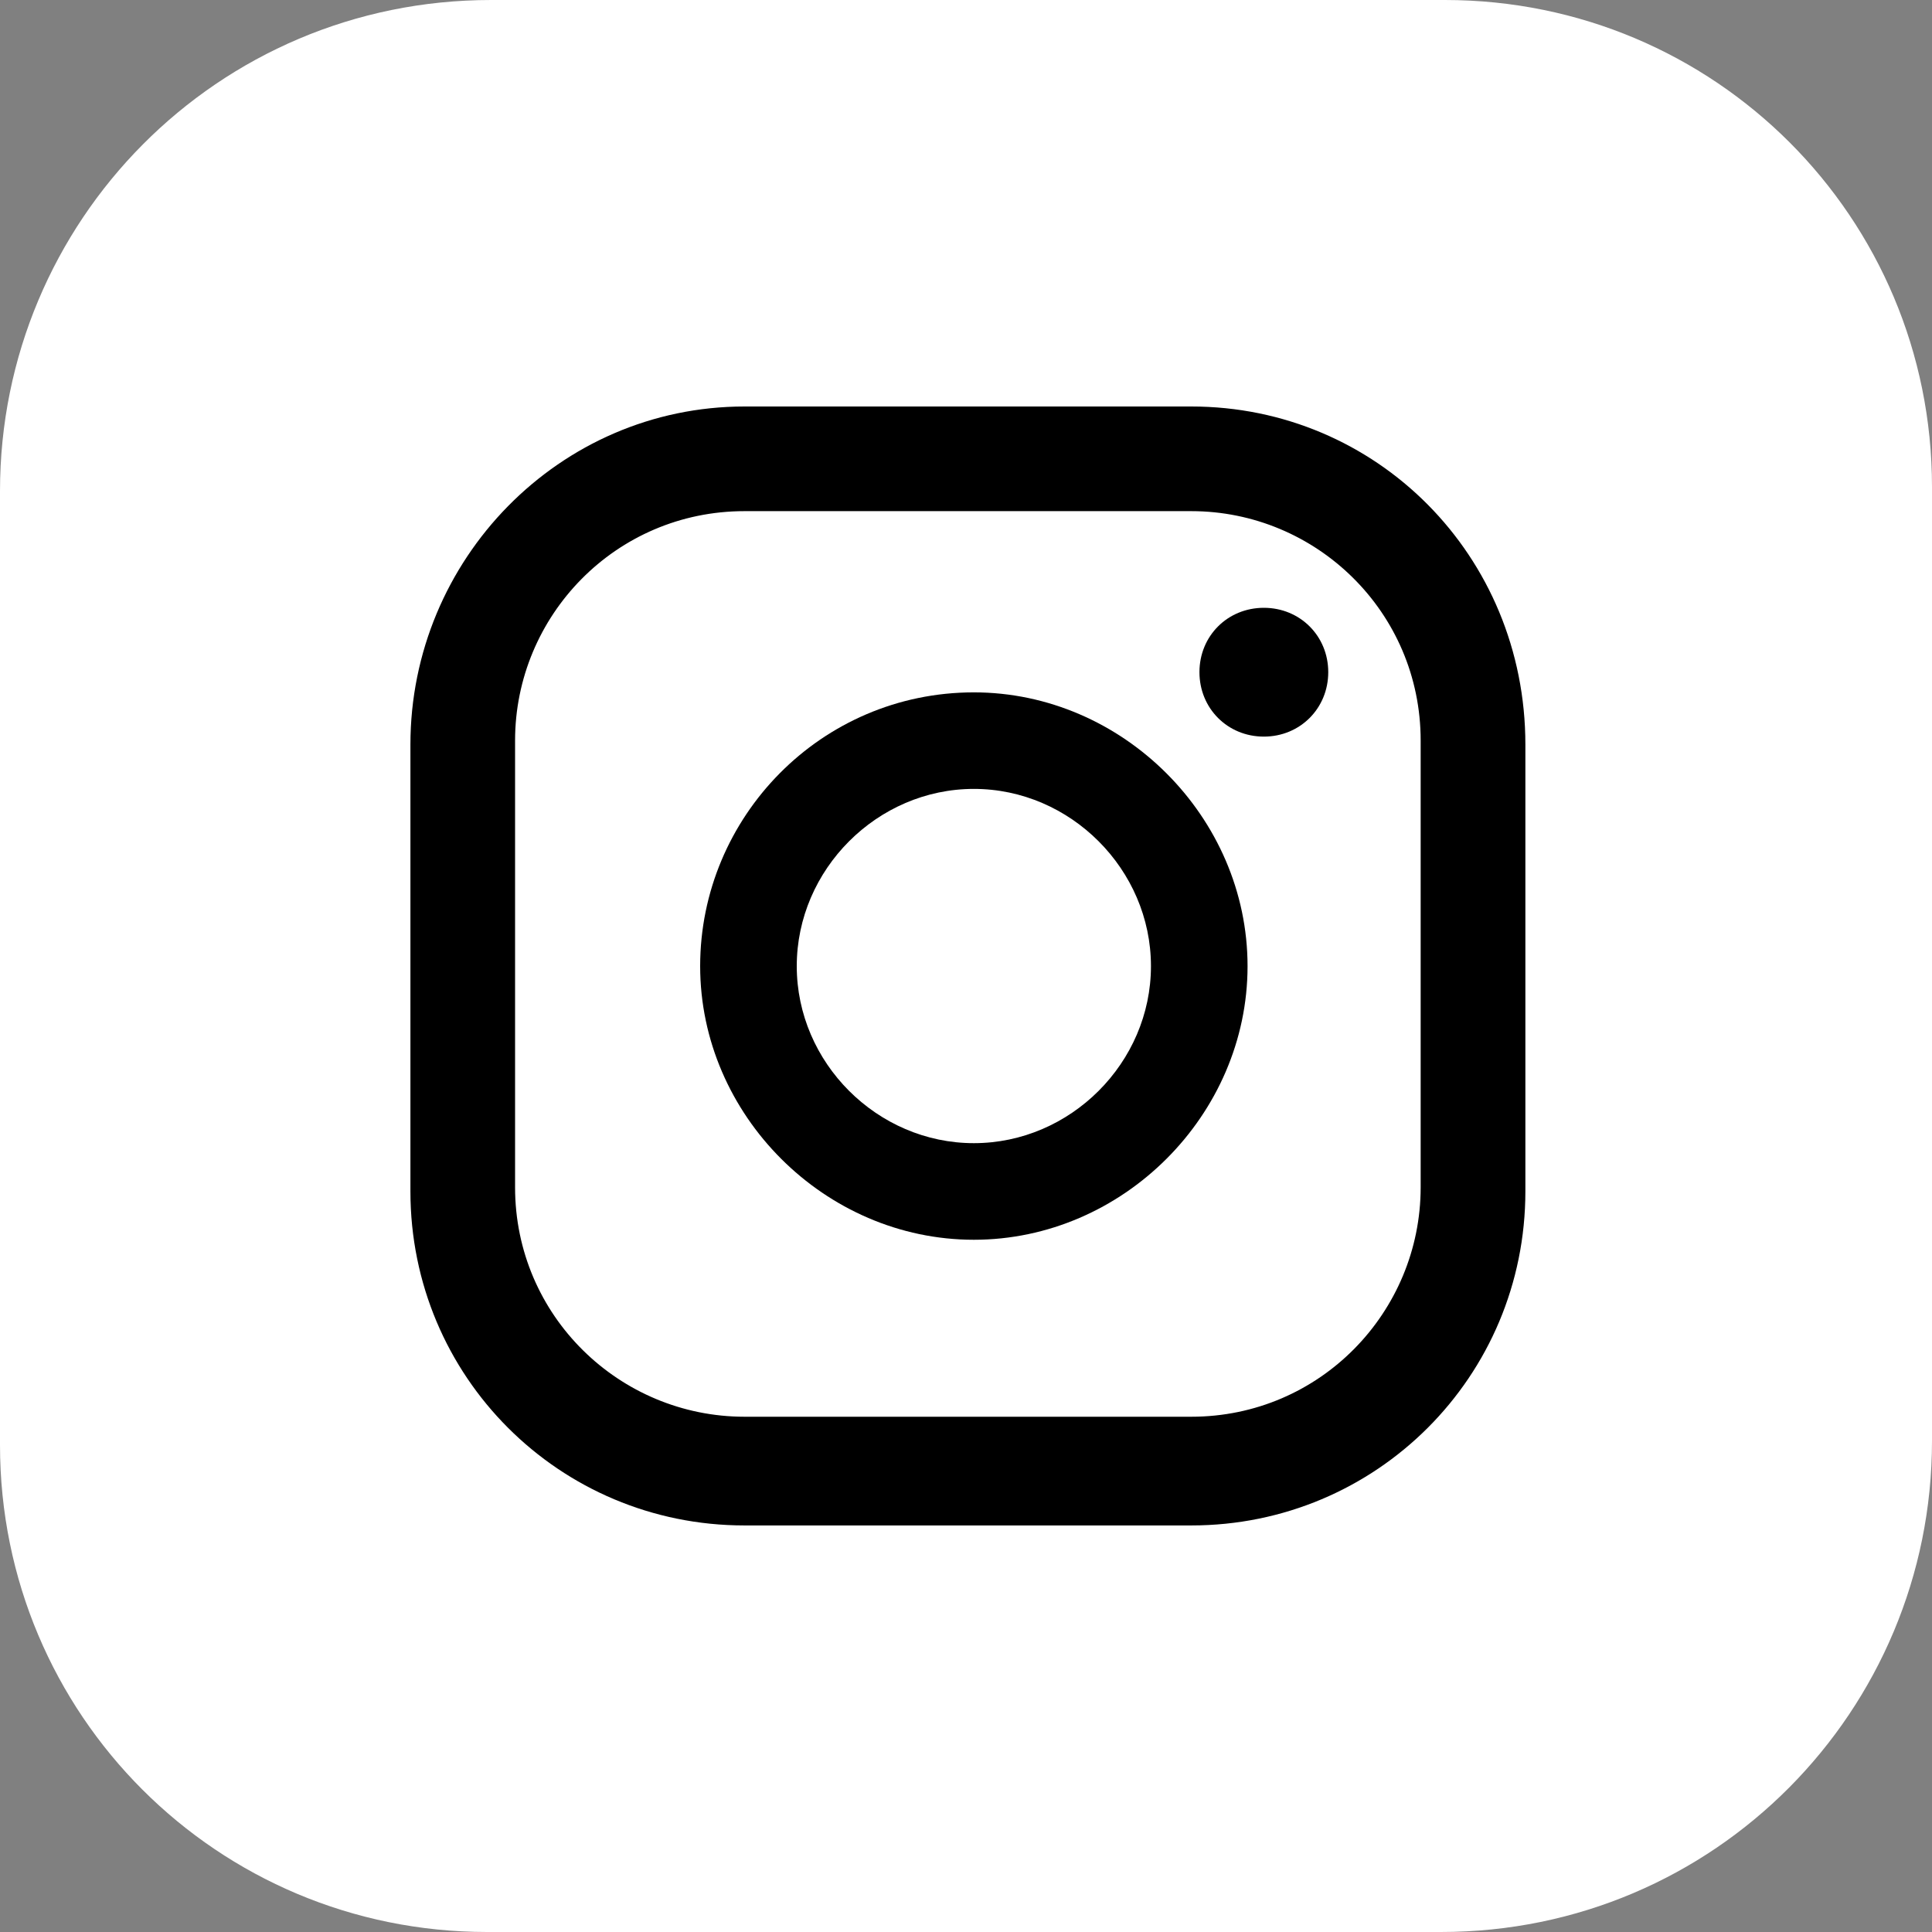 <svg xmlns="http://www.w3.org/2000/svg" width="30" height="30" viewBox="0 0 30 30" fill="none">
  <rect x="0" y="0" width="30" height="30" fill="#808080" stroke="none"/>
  <g clip-path="url(#clip0_448_4529)">
    <path d="M7.625 0H22.437C26.625 0 30 3.375 30 7.562V22.375C30 26.563 26.625 30 22.375 30H7.563C3.375 30 0 26.625 0 22.438V7.625C0 3.437 3.375 0 7.625 0Z" fill="white" style="fill:white;fill-opacity:1;"/>
    <path fill-rule="evenodd" clip-rule="evenodd" d="M19.625 9.438C19.062 9.438 18.625 9.875 18.625 10.437C18.625 11 19.062 11.438 19.625 11.438C20.187 11.438 20.625 11 20.625 10.437C20.625 9.875 20.187 9.438 19.625 9.438Z" fill="#012B33" style="fill:#012B33;fill:color(display-p3 0.004 0.169 0.2);fill-opacity:1;"/>
    <path fill-rule="evenodd" clip-rule="evenodd" d="M15.122 17.751C13.622 17.751 12.372 16.502 12.372 15.002C12.372 13.502 13.622 12.25 15.122 12.25C16.622 12.25 17.872 13.502 17.872 15.002C17.872 16.502 16.622 17.751 15.122 17.751ZM15.122 10.751C12.747 10.751 10.872 12.689 10.872 15.002C10.872 17.314 12.809 19.251 15.122 19.251C17.434 19.251 19.372 17.314 19.372 15.002C19.372 12.689 17.434 10.751 15.122 10.751Z" fill="#012B33" style="fill:#012B33;fill:color(display-p3 0.004 0.169 0.2);fill-opacity:1;"/>
    <path fill-rule="evenodd" clip-rule="evenodd" d="M11.561 7.937C9.561 7.937 7.998 9.562 7.998 11.5V18.436C7.998 20.436 9.623 21.999 11.561 21.999H18.498C20.498 21.999 22.06 20.374 22.06 18.436V11.5C22.06 9.5 20.435 7.937 18.498 7.937H11.561ZM18.498 23.687H11.561C8.686 23.687 6.373 21.374 6.373 18.499V11.562C6.373 8.688 8.686 6.312 11.561 6.312H18.498C21.373 6.312 23.686 8.625 23.686 11.562V18.499C23.686 21.374 21.373 23.687 18.498 23.687Z" fill="#012B33" style="fill:#012B33;fill:color(display-p3 0.004 0.169 0.2);fill-opacity:1;"/>
  </g>
  <defs>
    <clipPath id="clip0_448_4529">
      <rect width="30" height="30" fill="white" style="fill:white;fill-opacity:1;"/>
    </clipPath>
  </defs>
</svg>